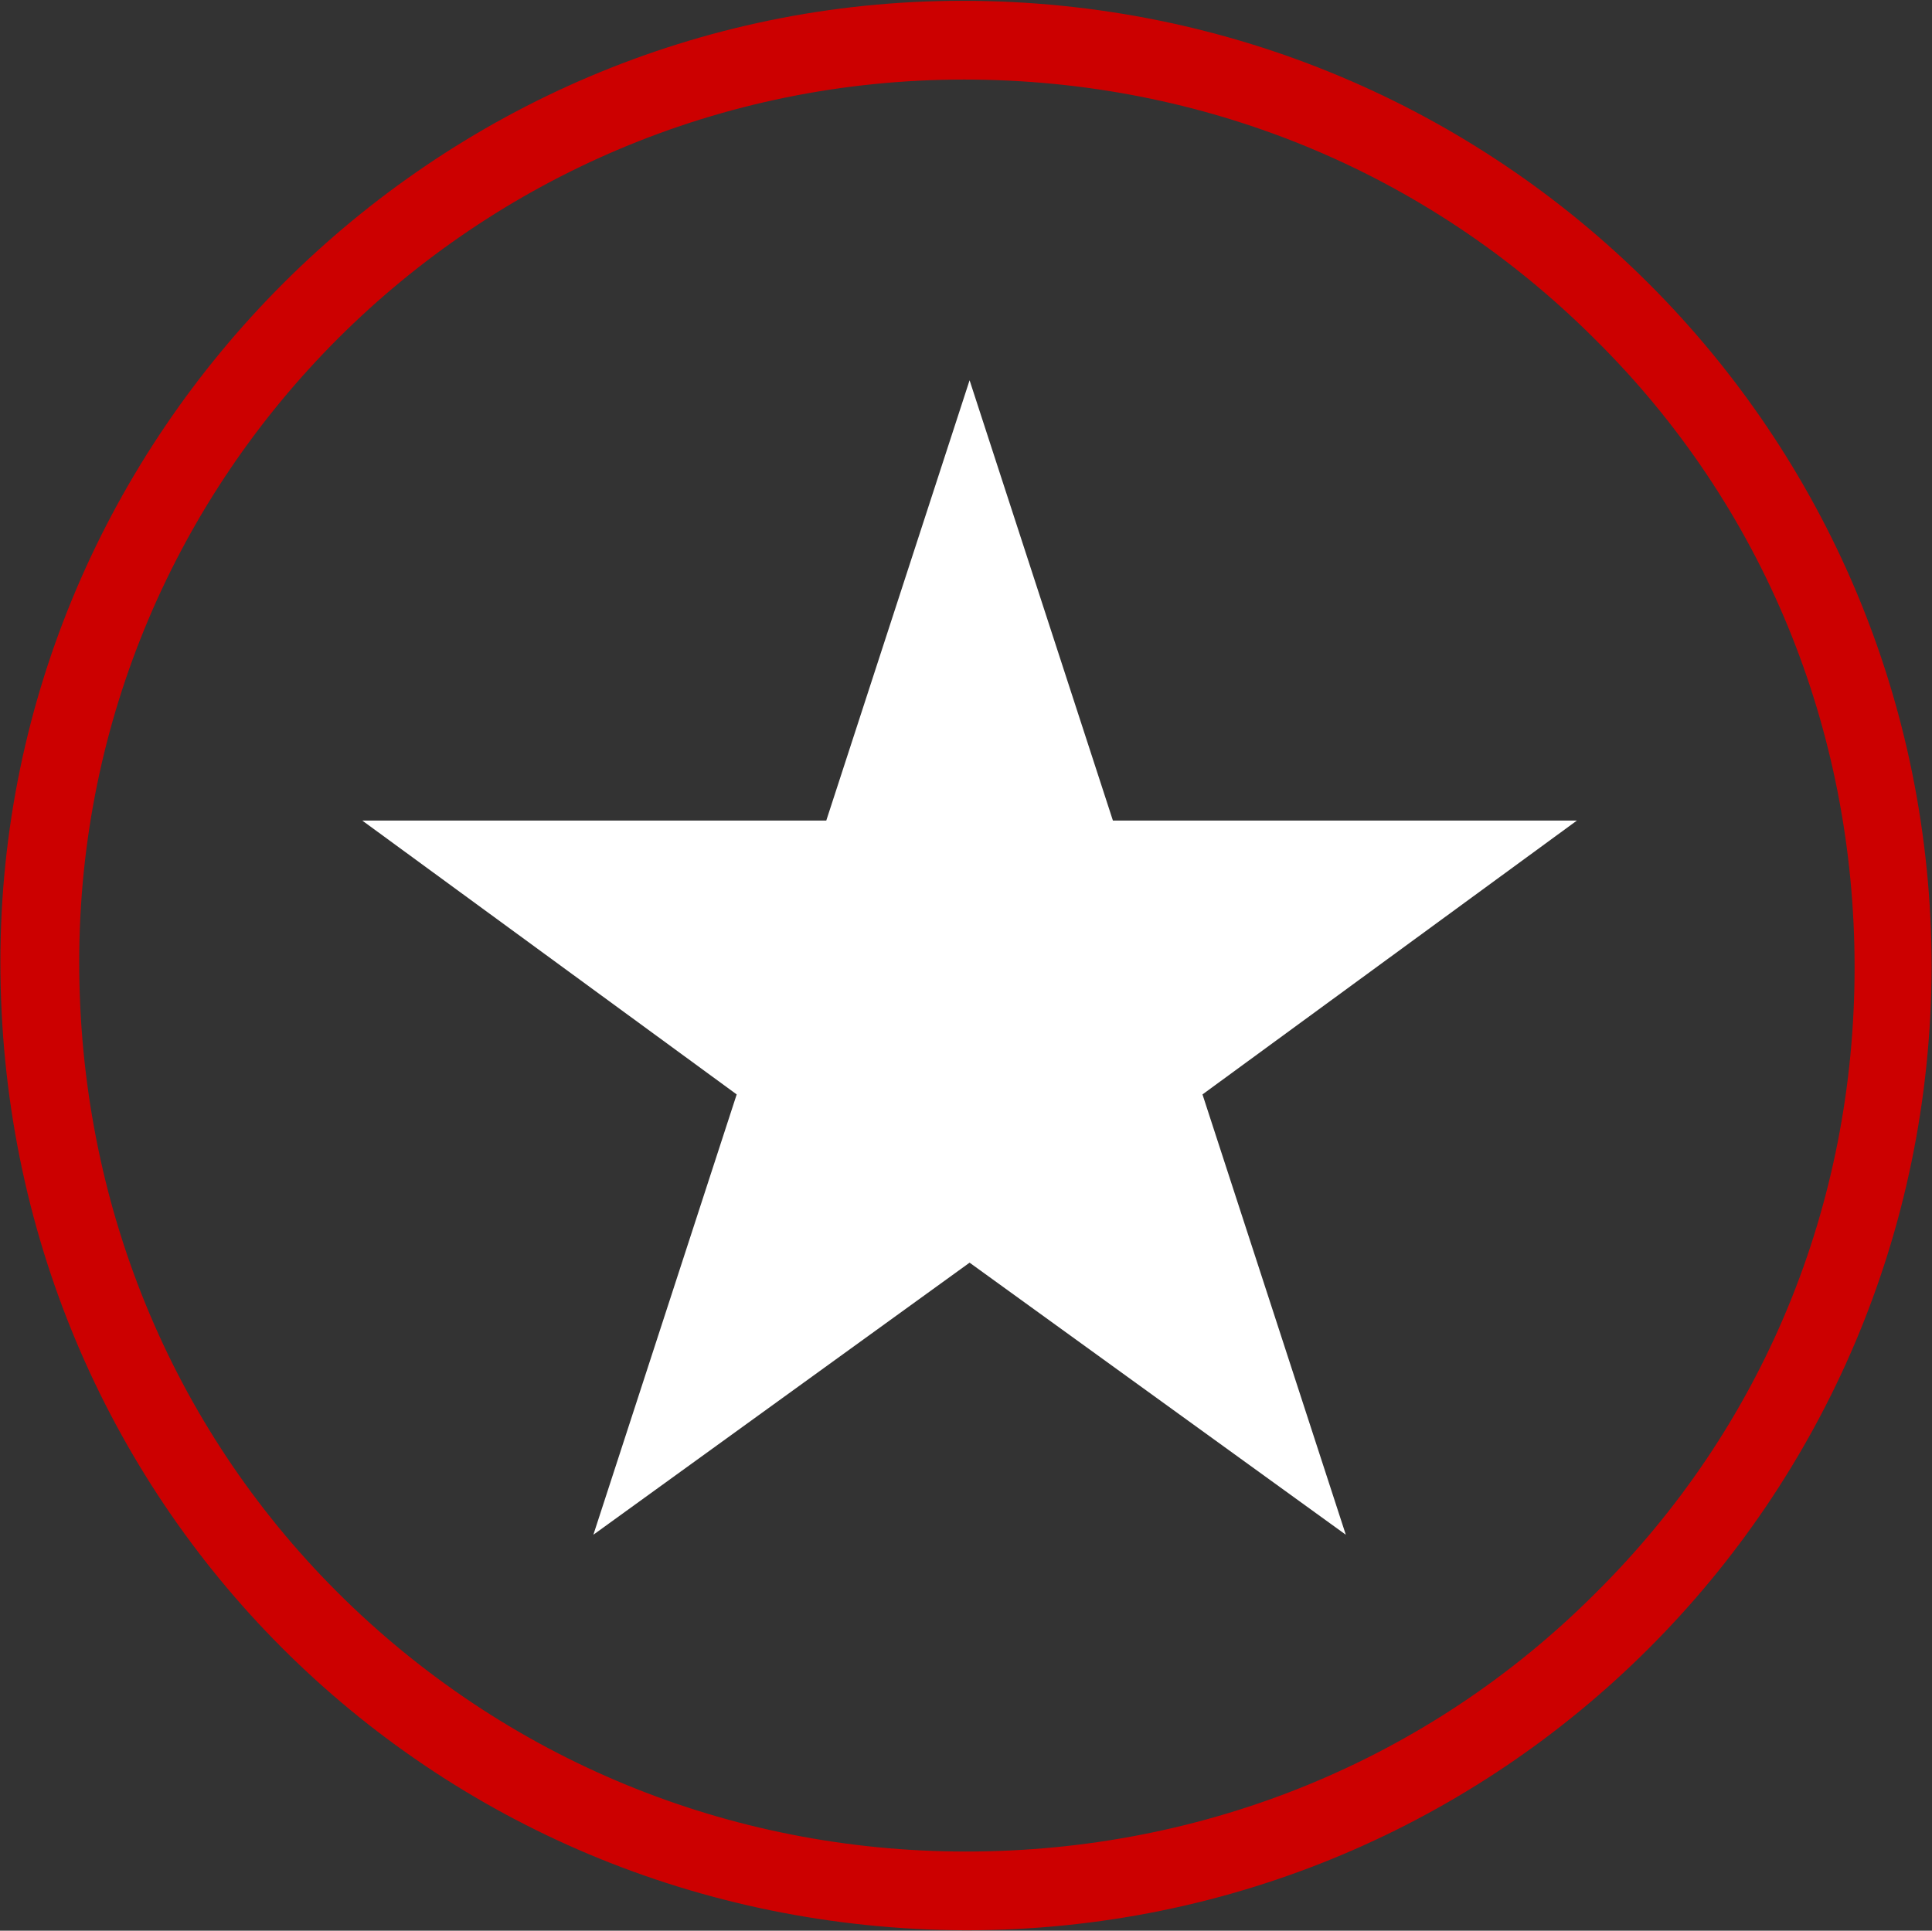 <svg version="1.2" baseProfile="tiny-ps" xmlns="http://www.w3.org/2000/svg" viewBox="0 0 1826 1825" width="1826" height="1825">
	<rect x="0" y="0" width="1826" height="1825" fill="#333333" stroke="none"/>
	<title>TCB_logo_official-svg</title>
	<style>
		tspan { white-space:pre }
		.shp0 { fill: #ffffff } 
		.shp1 { fill: #cc0000 } 
	</style>
	<g id="Layer">
		<path id="Layer" class="shp0" d="M1136.51 1034.5L1271.97 1450.7L916.39 1193.53L560.82 1450.7L696.27 1034.5L342.39 775.64L780.94 775.64L916.39 359.44L1051.85 775.64L1490.39 775.64L1136.51 1034.5Z" />
	</g>
	<path id="Layer" fill-rule="evenodd" class="shp1" d="M909.62 0.76C1417.59 0.76 1825.65 408.5 1825.65 914.37C1823.96 1418.55 1417.59 1824.6 913.01 1824.6C405.04 1822.91 0.36 1418.55 0.36 909.3C0.36 410.19 410.12 0.76 909.62 0.76ZM911.31 75.2C449.06 75.2 74.86 449.11 74.86 909.3C74.86 1136.01 161.22 1347.49 318.69 1504.84C476.16 1662.18 687.81 1750.16 913.01 1750.16C1138.21 1750.16 1349.86 1663.87 1507.33 1506.53C1666.49 1349.18 1752.84 1139.39 1752.84 914.37C1752.84 689.35 1666.49 477.87 1507.33 320.53C1348.16 161.49 1136.51 75.2 911.31 75.2Z" />
</svg>